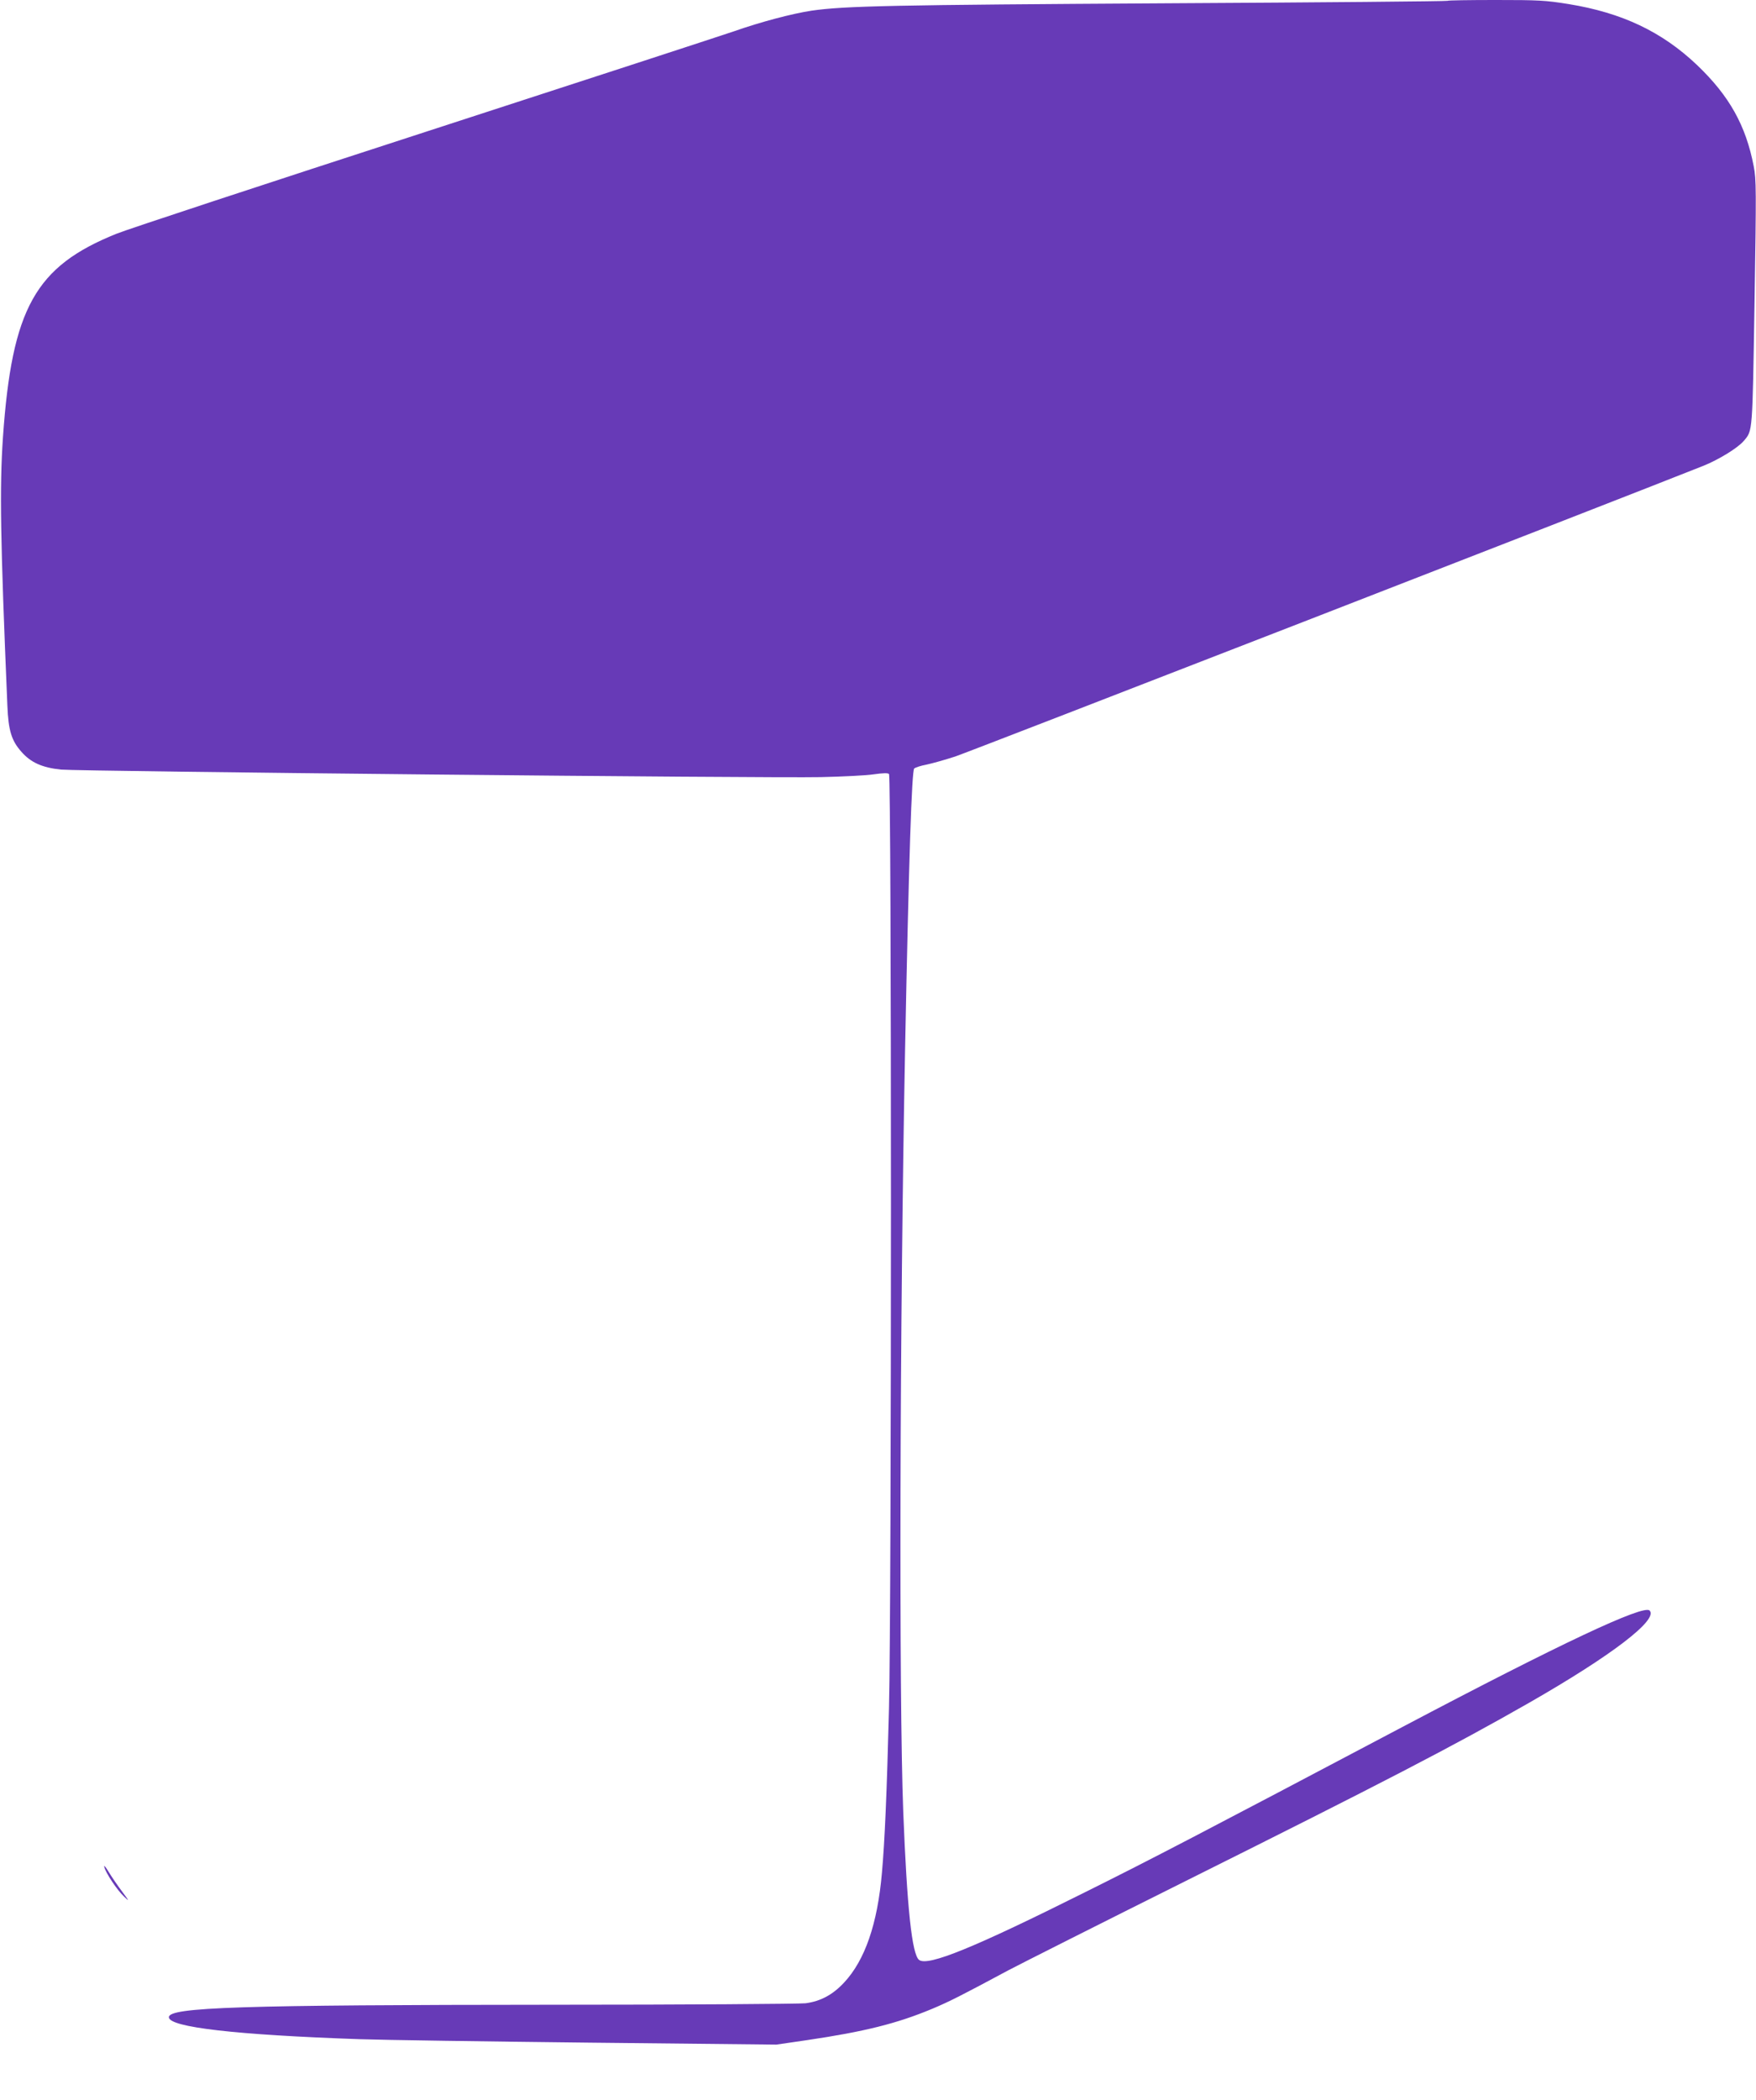 <?xml version="1.0" standalone="no"?>
<!DOCTYPE svg PUBLIC "-//W3C//DTD SVG 20010904//EN"
 "http://www.w3.org/TR/2001/REC-SVG-20010904/DTD/svg10.dtd">
<svg version="1.0" xmlns="http://www.w3.org/2000/svg"
 width="1071pt" height="1280pt" viewBox="0 0 1071 1280"
 preserveAspectRatio="xMidYMid meet">
<g transform="translate(0,1280) scale(0.1,-0.1)"
fill="#673ab7" stroke="none">
<path d="M8828 12795 c-3 -3 -769 -10 -1704 -15 -1685 -10 -1971 -16 -2174
-45 -119 -18 -312 -69 -474 -126 -61 -21 -907 -297 -1881 -613 -974 -316
-1822 -595 -1885 -621 -495 -199 -637 -454 -692 -1240 -21 -310 -16 -618 27
-1637 6 -150 25 -213 86 -281 57 -65 126 -96 240 -108 117 -11 4306 -53 4634
-46 132 3 278 10 323 17 58 8 87 9 94 2 16 -16 16 -5067 0 -5692 -13 -523 -26
-815 -43 -1005 -27 -313 -104 -534 -231 -670 -69 -74 -143 -114 -235 -126 -37
-4 -729 -9 -1538 -9 -1914 -1 -2345 -15 -2345 -76 0 -61 409 -108 1165 -134
143 -5 773 -14 1400 -21 l1140 -12 185 27 c353 52 552 102 765 191 105 44 178
81 463 234 74 39 562 285 1085 546 1203 600 1630 821 2092 1085 507 290 791
508 736 563 -37 37 -541 -200 -1506 -709 -1241 -655 -1527 -804 -1935 -1007
-678 -339 -960 -454 -1014 -414 -44 32 -74 319 -97 902 -27 701 -21 2994 11
4640 23 1174 41 1709 56 1721 8 6 41 17 74 23 33 7 113 29 177 50 87 29 4028
1559 4563 1772 94 38 210 109 246 152 54 64 52 42 65 840 11 691 11 752 -5
834 -48 249 -149 429 -346 617 -214 203 -457 318 -782 371 -142 23 -185 25
-446 25 -159 0 -291 -2 -294 -5z"/>
<path d="M636 1420 c9 -37 78 -141 120 -180 34 -33 34 -31 -12 31 -27 36 -64
90 -82 120 -18 30 -30 43 -26 29z"/>
</g>
</svg>
